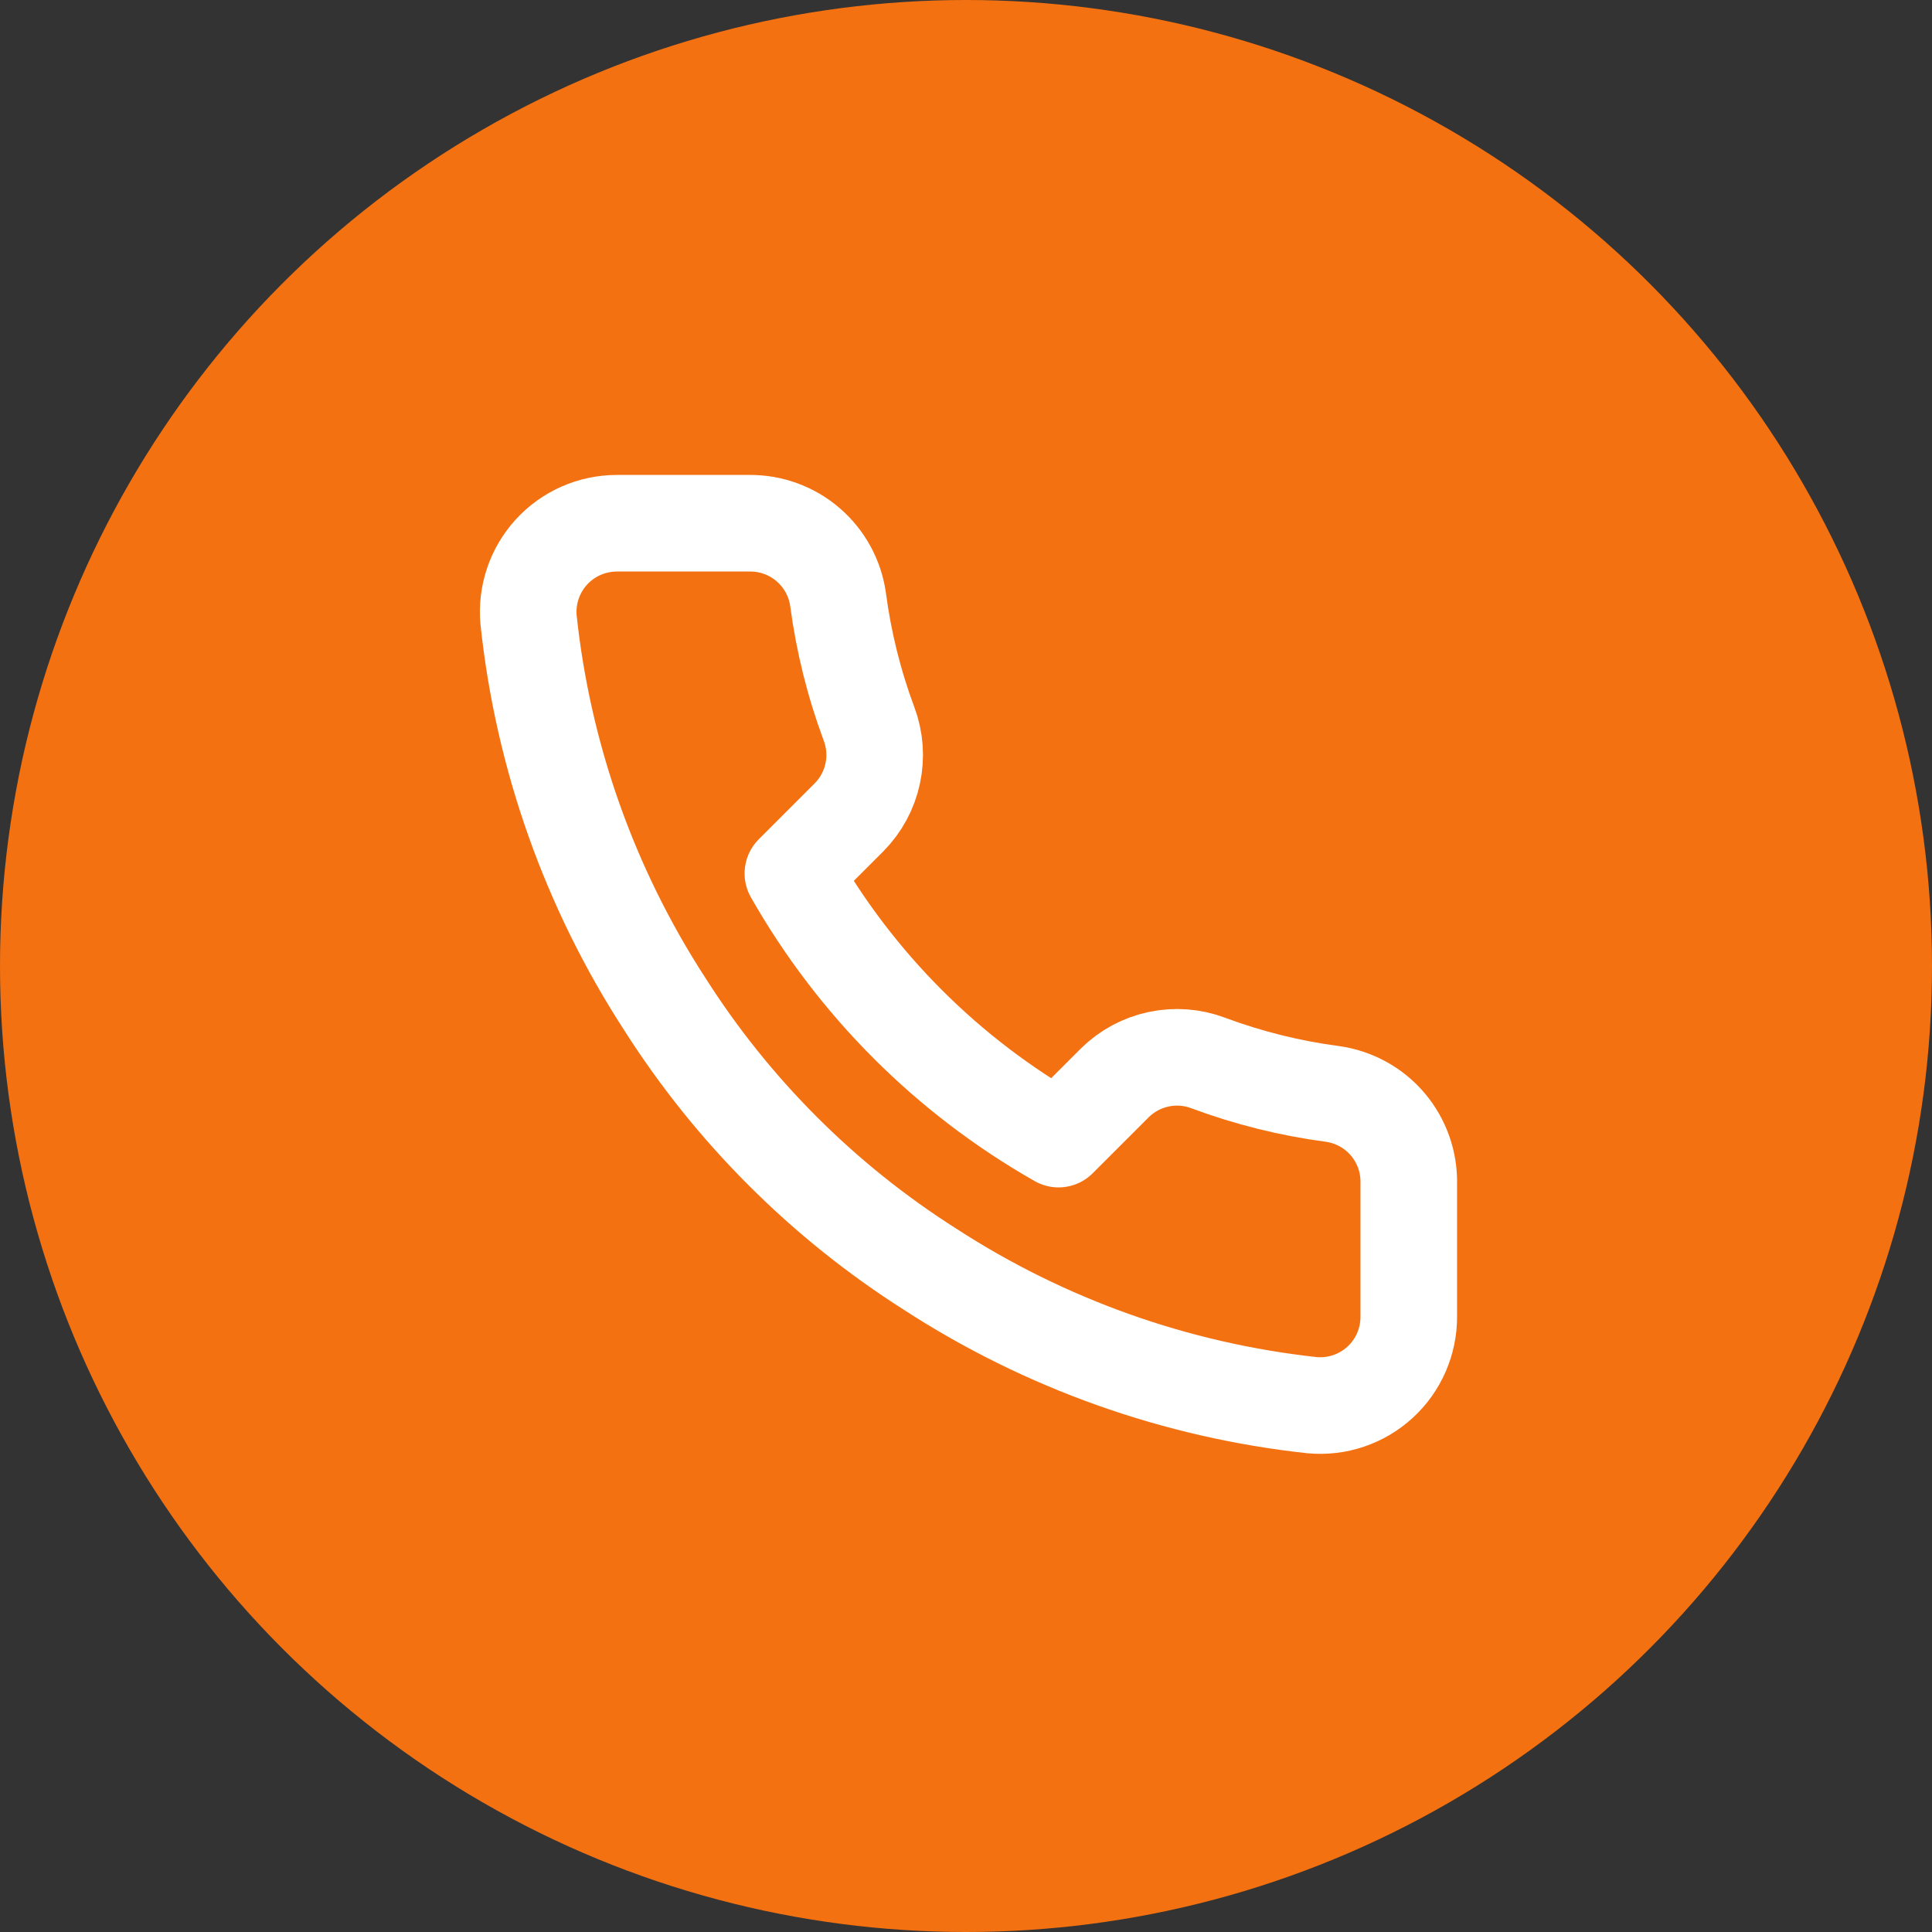 <svg xmlns="http://www.w3.org/2000/svg" width="40" height="40" viewBox="0 0 40 40" fill="none"><rect x="0" y="0" width="40" height="40" fill="#333333" stroke="none"/><circle cx="20" cy="20" r="20" fill="#F37111"></circle><g clip-path="url(#clip0_56_558)"><path d="M29.167 24.51V27.26C29.168 27.515 29.115 27.768 29.013 28.002C28.911 28.236 28.761 28.446 28.573 28.618C28.385 28.791 28.163 28.922 27.921 29.004C27.679 29.086 27.423 29.116 27.168 29.093C24.348 28.787 21.638 27.823 19.258 26.279C17.043 24.872 15.165 22.994 13.758 20.779C12.208 18.388 11.244 15.665 10.943 12.832C10.92 12.578 10.951 12.323 11.032 12.082C11.113 11.84 11.244 11.619 11.415 11.431C11.587 11.243 11.796 11.092 12.028 10.99C12.261 10.887 12.513 10.834 12.768 10.833H15.518C15.962 10.829 16.394 10.986 16.731 11.277C17.068 11.567 17.289 11.97 17.351 12.41C17.467 13.29 17.682 14.154 17.992 14.986C18.116 15.314 18.142 15.671 18.069 16.013C17.996 16.356 17.826 16.671 17.58 16.92L16.416 18.084C17.721 20.379 19.621 22.279 21.916 23.584L23.08 22.42C23.329 22.174 23.644 22.004 23.987 21.931C24.329 21.858 24.686 21.884 25.014 22.008C25.846 22.318 26.71 22.533 27.59 22.649C28.035 22.712 28.442 22.936 28.733 23.279C29.023 23.622 29.178 24.061 29.167 24.51Z" stroke="white" stroke-width="2" stroke-linecap="round" stroke-linejoin="round"></path></g><defs><clipPath id="clip0_56_558"><rect width="22" height="22" fill="white" transform="translate(9 9)"></rect></clipPath></defs></svg>